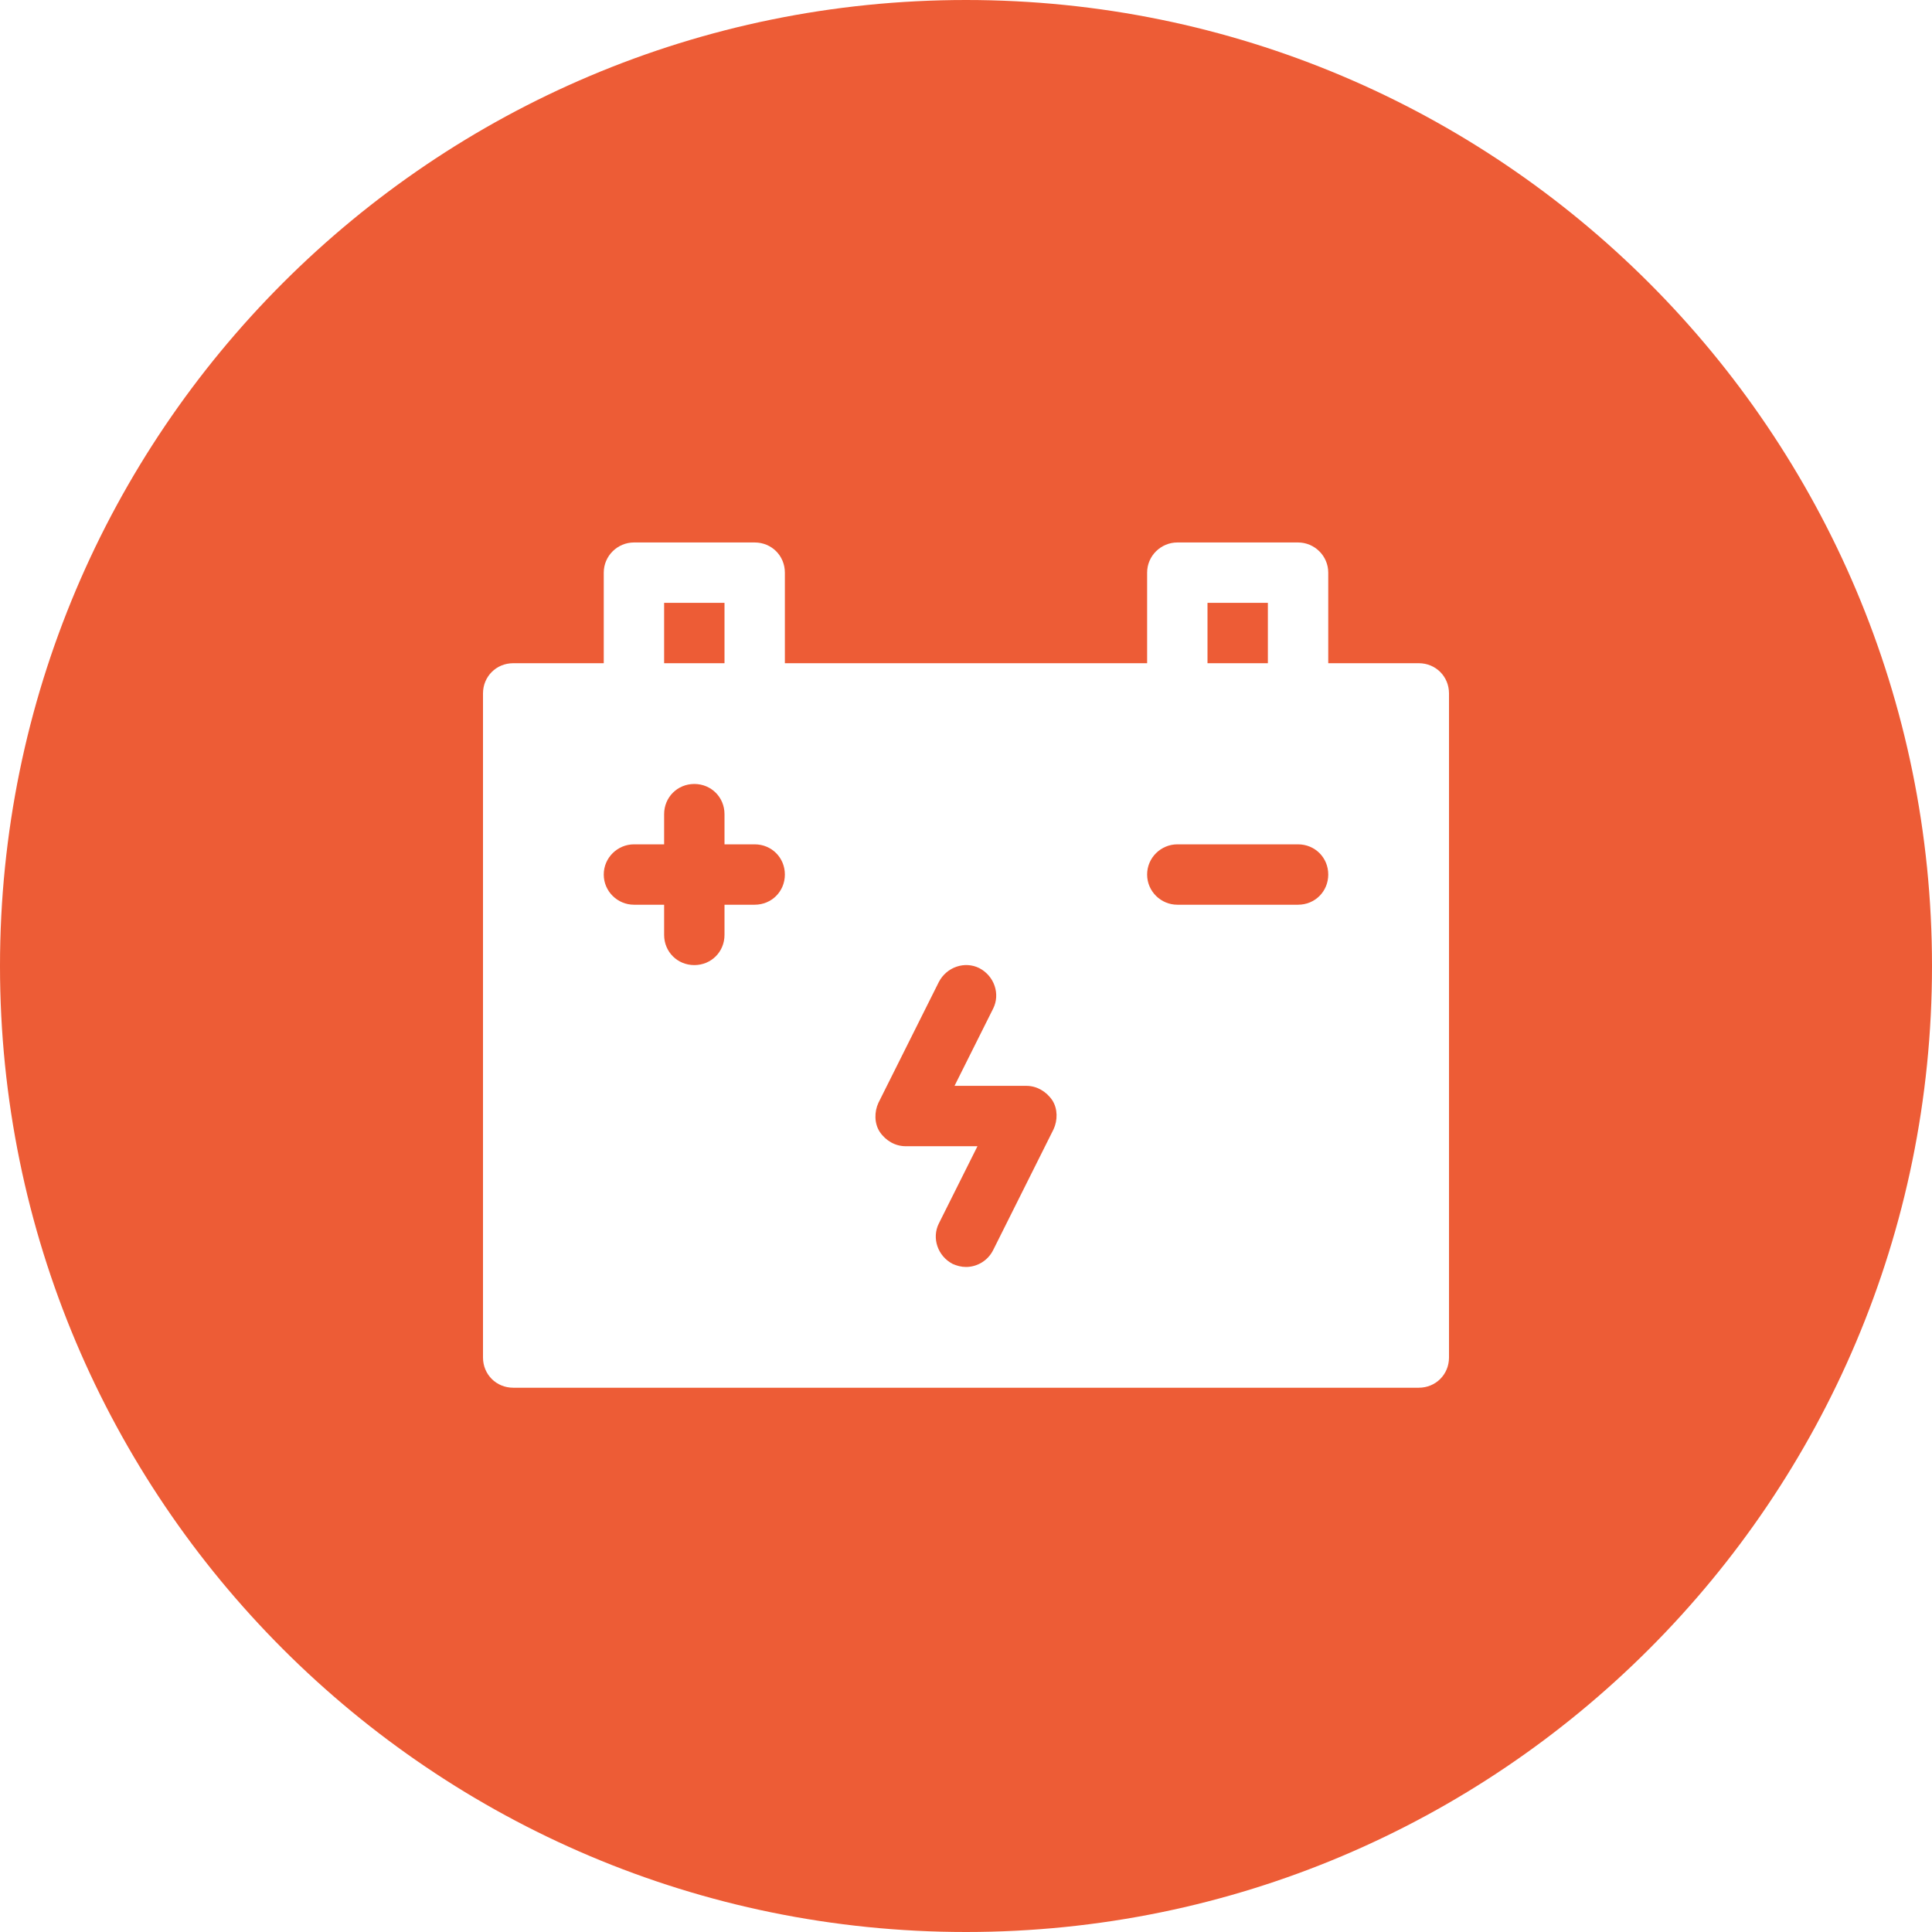 <?xml version="1.0" encoding="utf-8"?>
<!-- Generator: Adobe Illustrator 21.0.0, SVG Export Plug-In . SVG Version: 6.00 Build 0)  -->
<svg version="1.1" id="icons" xmlns="http://www.w3.org/2000/svg" xmlns:xlink="http://www.w3.org/1999/xlink" x="0px" y="0px"
	 width="32px" height="32px" viewBox="0 0 32 32" style="enable-background:new 0 0 32 32;" xml:space="preserve">
<style type="text/css">
	.st0{fill:#5057FB;}
	.st1{fill:#C93789;}
	.st2{fill:#ED5C36;}
	.st3{fill:#AFB224;}
	.st4{fill:#15B2CC;}
</style>
<g id="car-battery_2_">
	<path class="st2" d="M12.5,13.985H12v-0.5c0-0.28-0.22-0.5-0.5-0.5s-0.5,0.22-0.5,0.5v0.5h-0.5c-0.27,0-0.5,0.22-0.5,0.5
		s0.23,0.5,0.5,0.5H11v0.5c0,0.28,0.22,0.5,0.5,0.5s0.5-0.22,0.5-0.5v-0.5h0.5c0.28,0,0.5-0.22,0.5-0.5S12.78,13.985,12.5,13.985z"
		/>
	<rect x="11" y="9.985" class="st2" width="1" height="1"/>
	<rect x="20" y="9.985" class="st2" width="1" height="1"/>
	<path class="st2" d="M16,0C7.163,0,0,7.163,0,16s7.163,16,16,16s16-7.163,16-16S24.837,0,16,0z M24,22.485c0,0.28-0.22,0.5-0.5,0.5
		h-15c-0.28,0-0.5-0.22-0.5-0.5v-11c0-0.28,0.22-0.5,0.5-0.5H10v-1.5c0-0.28,0.23-0.5,0.5-0.5h2c0.28,0,0.5,0.22,0.5,0.5v1.5h6v-1.5
		c0-0.28,0.23-0.5,0.5-0.5h2c0.27,0,0.5,0.22,0.5,0.5v1.5h1.5c0.28,0,0.5,0.22,0.5,0.5V22.485z"/>
	<path class="st2" d="M17,17.985h-1.19l0.64-1.28c0.12-0.24,0.02-0.54-0.23-0.67c-0.24-0.12-0.54-0.02-0.67,0.23l-1,2
		c-0.07,0.15-0.07,0.34,0.02,0.48c0.1,0.15,0.26,0.24,0.43,0.24h1.19l-0.64,1.28c-0.12,0.24-0.02,0.54,0.23,0.67
		c0.07,0.03,0.14,0.05,0.22,0.05c0.18,0,0.36-0.1,0.45-0.28l1-2c0.07-0.15,0.07-0.34-0.02-0.48C17.33,18.076,17.17,17.985,17,17.985
		z"/>
	<path class="st2" d="M21.5,13.985h-2c-0.27,0-0.5,0.22-0.5,0.5s0.23,0.5,0.5,0.5h2c0.28,0,0.5-0.22,0.5-0.5
		S21.78,13.985,21.5,13.985z"/>
</g>
</svg>

